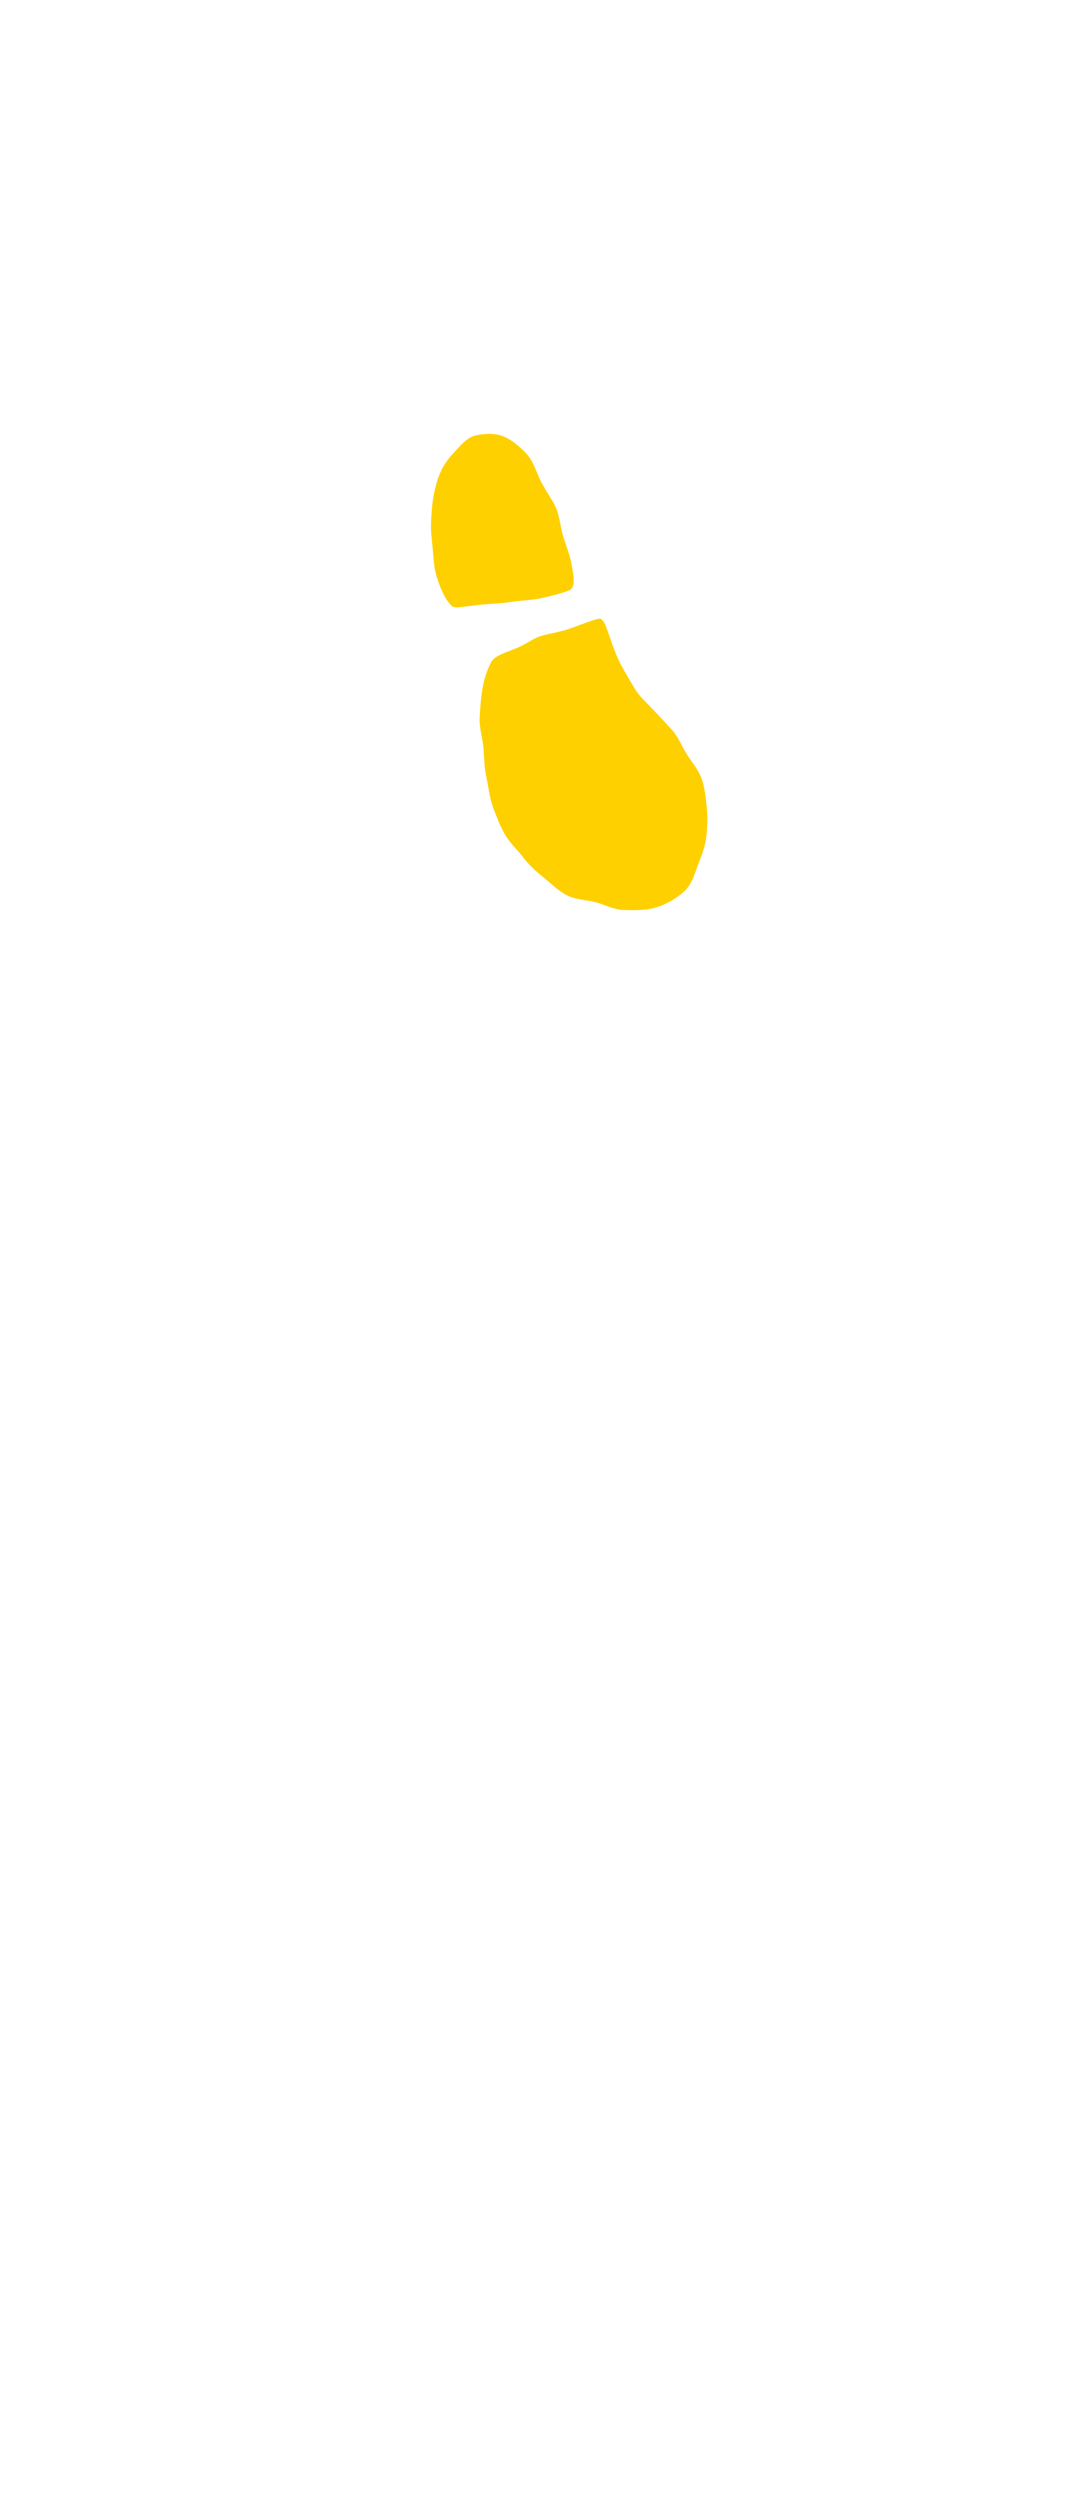 <?xml version="1.0" encoding="UTF-8"?><svg id="_レイヤー_2" xmlns="http://www.w3.org/2000/svg" xmlns:xlink="http://www.w3.org/1999/xlink" viewBox="0 0 40.34 93.21"><defs><style>.cls-1{fill:none;}.cls-2{fill:#ffd000;}.cls-3{clip-path:url(#clippath);}</style><clipPath id="clippath"><rect class="cls-1" width="40.34" height="93.21"/></clipPath></defs><g id="L"><g class="cls-3"><path class="cls-2" d="M18.38,24.6c-.05.09-.27.46-.37,1.05-.06.32-.09.7-.11,1.12-.02.34.1.72.14,1.11.03.35.03.73.11,1.1.08.35.11.73.24,1.1.13.34.26.7.45,1.03.17.31.47.57.7.88.22.29.49.52.77.75s.54.49.86.65.7.16,1.05.25.68.28,1.04.29.74.02,1.1-.06c.44-.11.86-.35,1.17-.63s.41-.73.58-1.16c.13-.32.23-.63.26-.99s.04-.68,0-1.03-.07-.7-.19-1.03-.35-.6-.54-.89c-.2-.31-.33-.67-.56-.92-.25-.27-.49-.54-.73-.78-.25-.27-.51-.49-.68-.79-.28-.48-.54-.89-.69-1.28-.3-.76-.39-1.24-.55-1.27,0,0,0-.03,0-.03-.16-.02-.63.18-1.17.37-.41.15-.88.19-1.2.32-.22.09-.52.31-.84.43-.38.15-.74.27-.82.42ZM16.11,20.09c.06.5.06.96.16,1.32.17.62.42,1.05.61,1.2.11.09.58-.02,1.13-.07.34-.03.72-.04,1.1-.1s.77-.06,1.1-.14c.54-.12,1.01-.25,1.1-.33.17-.16.09-.56,0-1.02-.05-.27-.18-.58-.29-.94-.09-.29-.12-.63-.23-.97-.1-.29-.37-.65-.59-1.06-.18-.35-.29-.79-.57-1.08s-.64-.6-1.04-.69c-.24-.05-.53-.04-.81.02-.4.09-.63.43-.88.69s-.43.56-.56.93c-.11.35-.19.71-.22,1.09s-.06.76-.01,1.13Z"/></g></g></svg>